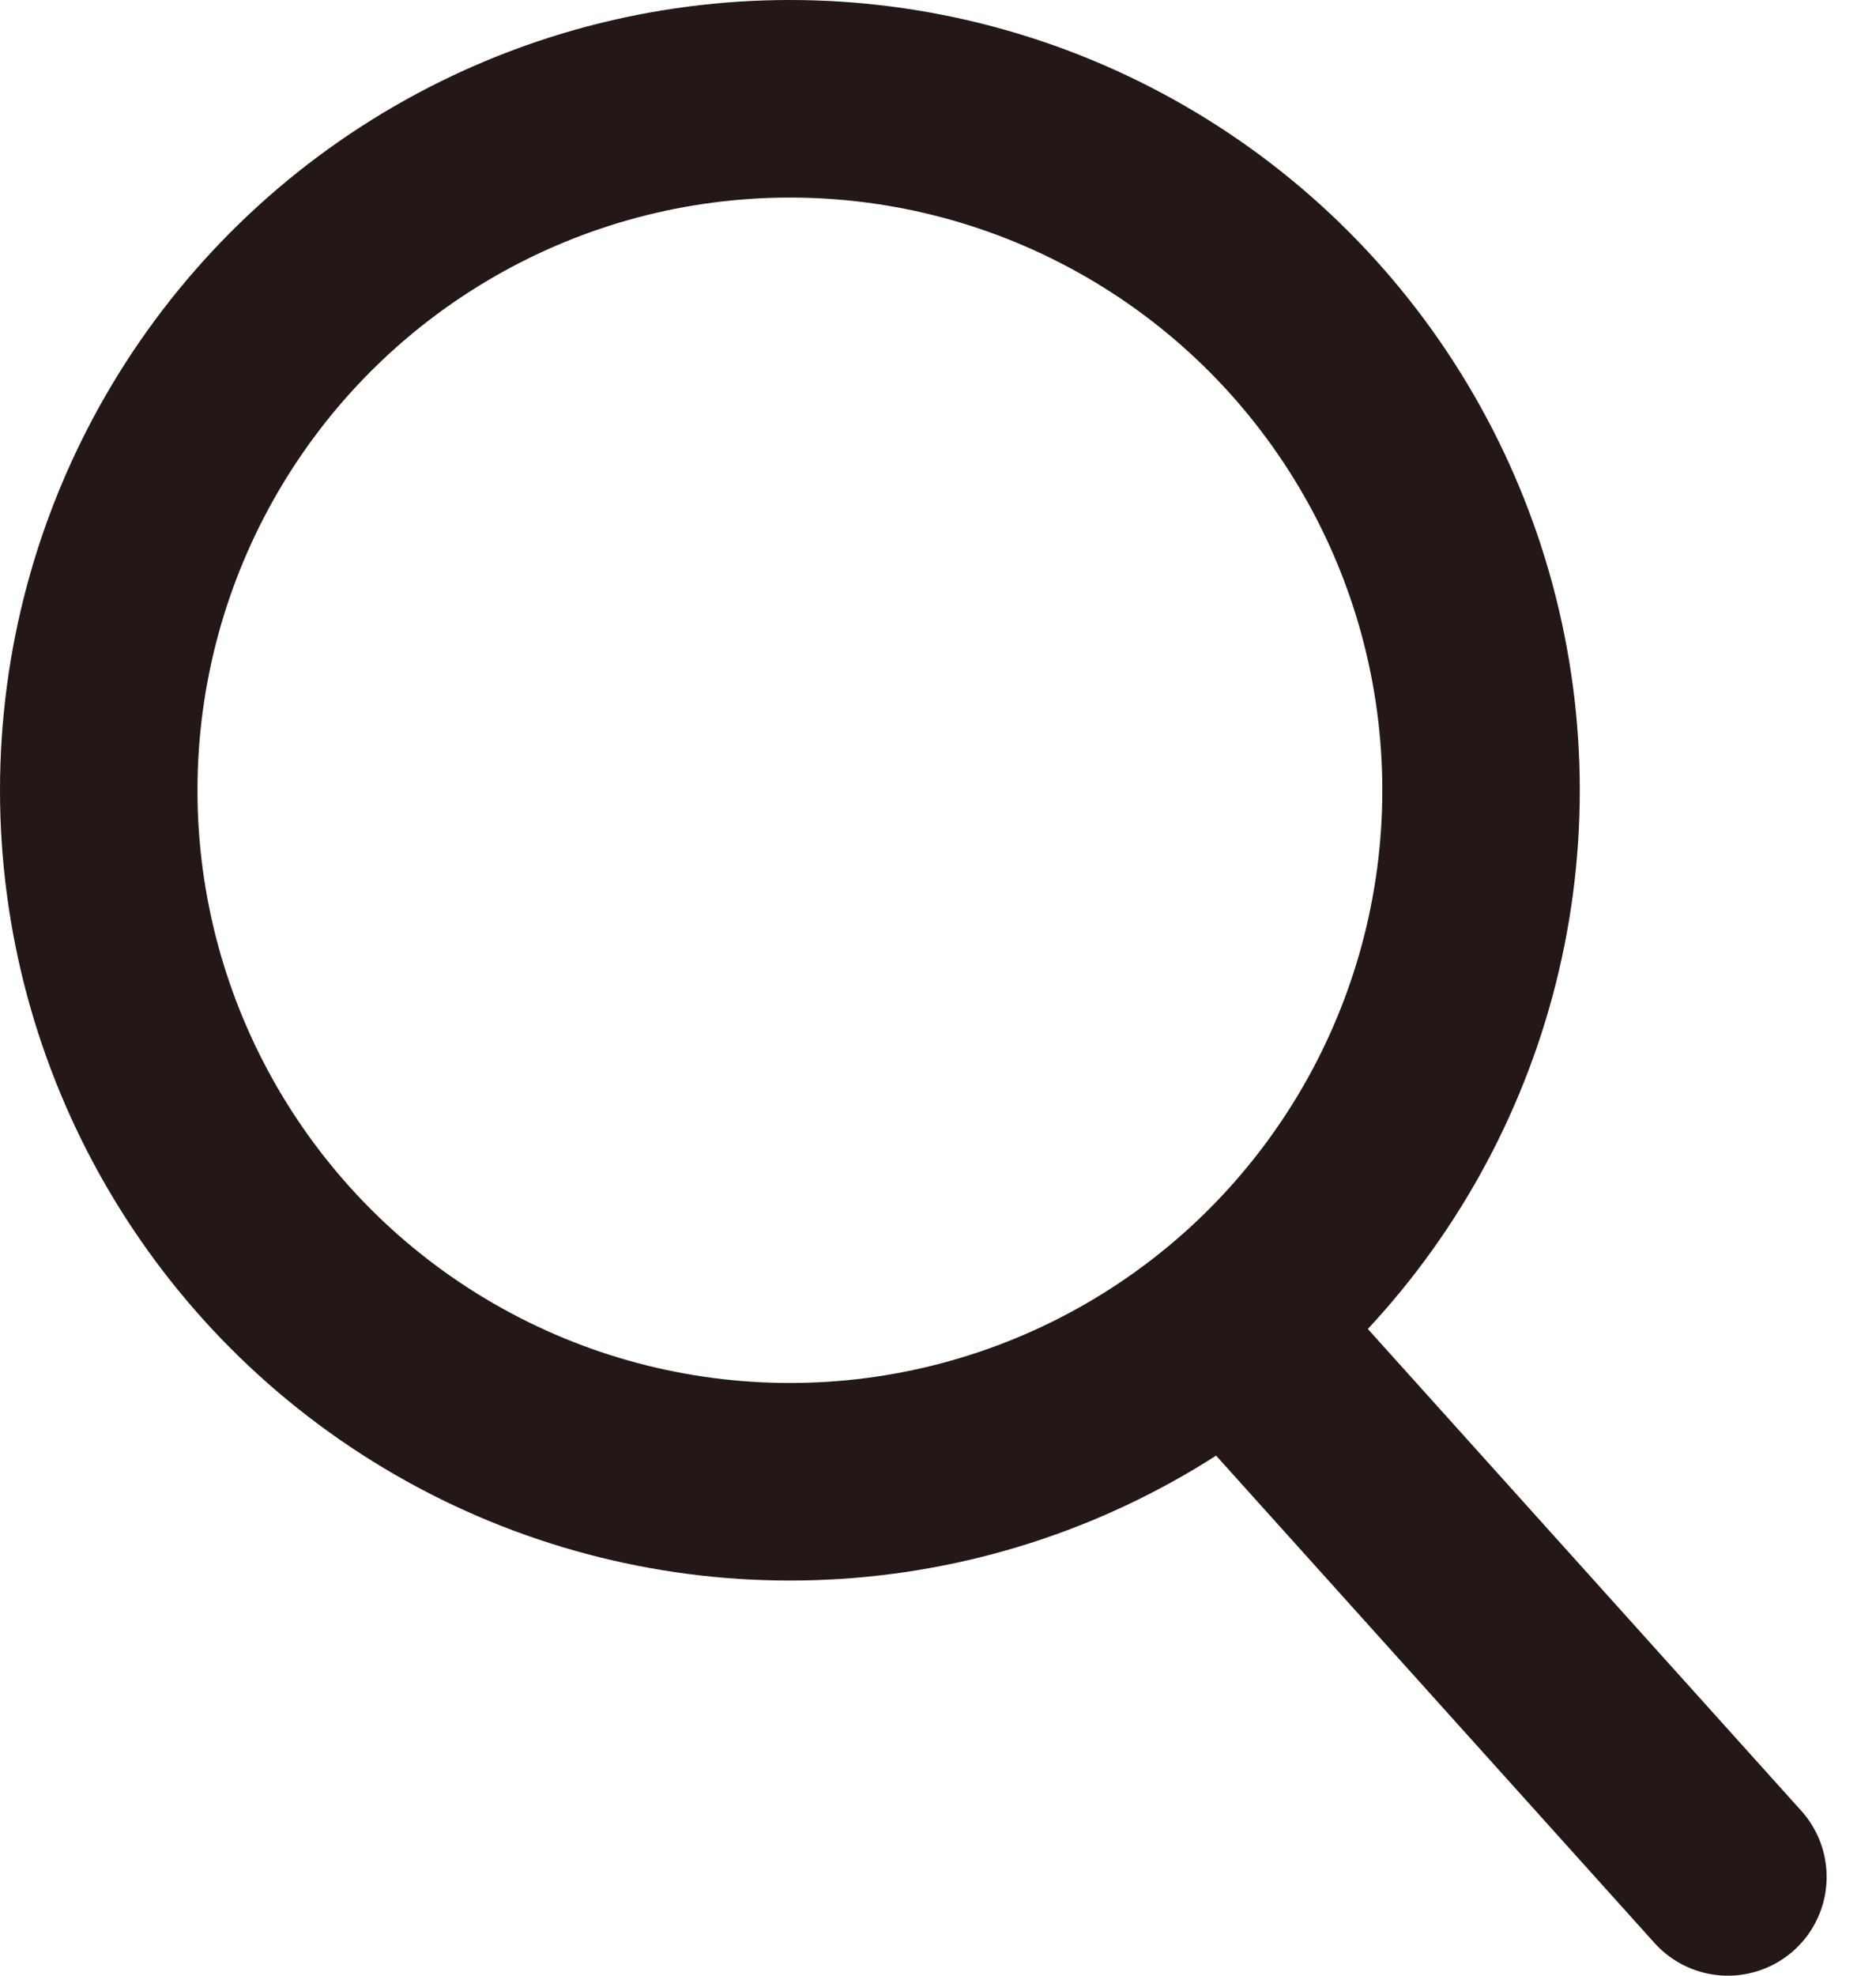 <svg width="19" height="20" viewBox="0 0 19 20" fill="none" xmlns="http://www.w3.org/2000/svg">
<circle cx="8" cy="8" r="7" stroke="#231815" stroke-width="2"/>
<path d="M13 14L17.5 19" stroke="#231815" stroke-width="2" stroke-linecap="round"/>
</svg>
